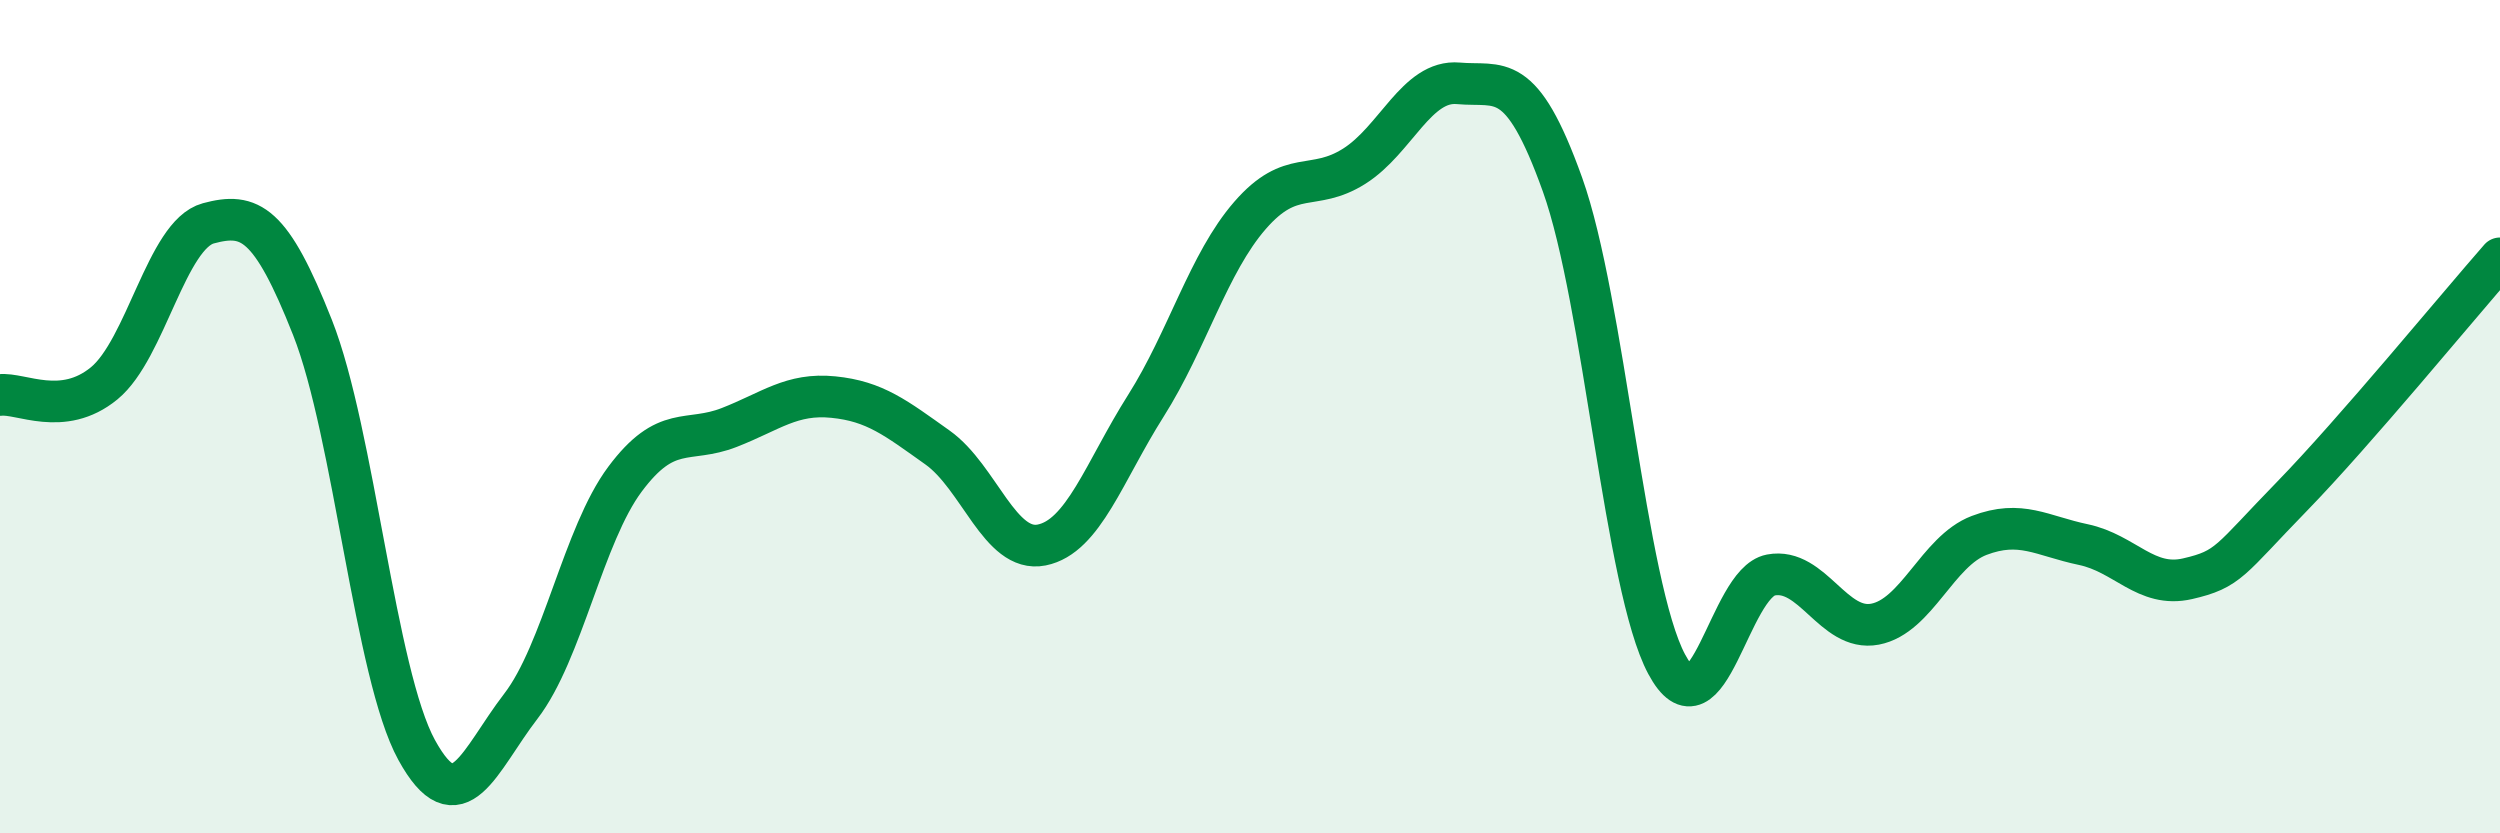 
    <svg width="60" height="20" viewBox="0 0 60 20" xmlns="http://www.w3.org/2000/svg">
      <path
        d="M 0,9.48 C 0.5,9.42 1.5,10.02 2.5,9.2 C 3.5,8.38 4,5.63 5,5.36 C 6,5.09 6.5,5.33 7.5,7.86 C 8.5,10.39 9,16.18 10,18 C 11,19.82 11.5,18.25 12.5,16.95 C 13.5,15.65 14,12.84 15,11.5 C 16,10.16 16.5,10.65 17.5,10.26 C 18.5,9.87 19,9.43 20,9.53 C 21,9.63 21.5,10.03 22.5,10.74 C 23.5,11.45 24,13.28 25,13.08 C 26,12.88 26.5,11.32 27.5,9.74 C 28.5,8.16 29,6.32 30,5.17 C 31,4.02 31.5,4.62 32.5,3.99 C 33.5,3.36 34,1.91 35,2 C 36,2.09 36.5,1.64 37.5,4.43 C 38.5,7.22 39,14.07 40,15.94 C 41,17.81 41.5,13.99 42.5,13.8 C 43.5,13.61 44,15.17 45,14.98 C 46,14.79 46.5,13.23 47.5,12.85 C 48.5,12.47 49,12.86 50,13.07 C 51,13.28 51.5,14.12 52.5,13.89 C 53.5,13.66 53.5,13.46 55,11.92 C 56.5,10.38 59,7.34 60,6.2L60 20L0 20Z"
        fill="#008740"
        opacity="0.1"
        stroke-linecap="round"
        stroke-linejoin="round"
      />
      <path
        d="M 0,9.48 C 0.5,9.42 1.5,10.02 2.5,9.2 C 3.5,8.38 4,5.63 5,5.36 C 6,5.09 6.5,5.33 7.5,7.86 C 8.5,10.39 9,16.18 10,18 C 11,19.82 11.5,18.25 12.5,16.95 C 13.5,15.65 14,12.84 15,11.5 C 16,10.16 16.5,10.65 17.5,10.26 C 18.5,9.87 19,9.43 20,9.53 C 21,9.63 21.5,10.03 22.5,10.74 C 23.5,11.45 24,13.28 25,13.08 C 26,12.88 26.5,11.32 27.5,9.74 C 28.5,8.16 29,6.32 30,5.17 C 31,4.02 31.5,4.62 32.5,3.99 C 33.5,3.36 34,1.91 35,2 C 36,2.09 36.5,1.64 37.5,4.43 C 38.5,7.22 39,14.07 40,15.94 C 41,17.81 41.5,13.99 42.5,13.8 C 43.5,13.61 44,15.17 45,14.98 C 46,14.79 46.5,13.23 47.5,12.85 C 48.5,12.47 49,12.86 50,13.07 C 51,13.28 51.5,14.12 52.5,13.89 C 53.5,13.66 53.5,13.46 55,11.92 C 56.5,10.38 59,7.34 60,6.2"
        stroke="#008740"
        stroke-width="1"
        fill="none"
        stroke-linecap="round"
        stroke-linejoin="round"
      />
    </svg>
  
